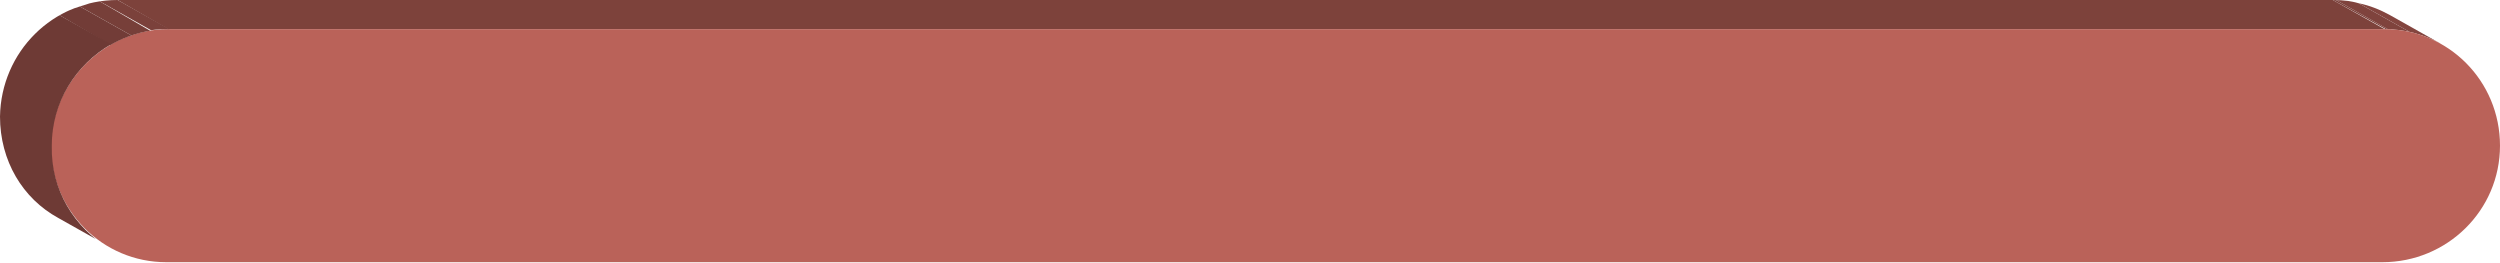 <?xml version="1.0" encoding="utf-8"?>
<!-- Generator: Adobe Illustrator 28.0.0, SVG Export Plug-In . SVG Version: 6.00 Build 0)  -->
<svg version="1.1" id="Layer_1" xmlns="http://www.w3.org/2000/svg" xmlns:xlink="http://www.w3.org/1999/xlink" x="0px" y="0px"
	 viewBox="0 0 231.7 24.4" enable-background="new 0 0 231.7 24.4" xml:space="preserve">
<g>
	<g>
		<g enable-background="new    ">
			<g enable-background="new    ">
				<defs>
					<path id="SVGID_00000103232505272875064040000007120281562313502374_" enable-background="new    " d="M221.5,1.4l4.8,2.7
						c-1.6-0.9-3.4-1.4-5.3-1.4L216.2,0C218.2,0,220,0.5,221.5,1.4z"/>
				</defs>
				<clipPath id="SVGID_00000121980647354253564110000010990976933185110173_">
					<use xlink:href="#SVGID_00000103232505272875064040000007120281562313502374_"  overflow="visible"/>
				</clipPath>
				<g clip-path="url(#SVGID_00000121980647354253564110000010990976933185110173_)" enable-background="new    ">
					<path fill="#83453F" d="M221.5,1.4l4.8,2.7c-0.9-0.5-1.9-0.9-2.9-1.1l-4.8-2.7C219.6,0.5,220.6,0.9,221.5,1.4"/>
					<path fill="#7F433D" d="M218.6,0.3l4.8,2.7c-0.7-0.2-1.4-0.2-2.1-0.3L216.5,0C217.2,0,217.9,0.1,218.6,0.3"/>
					<path fill="#7B413B" d="M216.5,0l4.8,2.7c-0.1,0-0.1,0-0.2,0L216.2,0C216.3,0,216.4,0,216.5,0"/>
				</g>
			</g>
			<g>
				<polygon fill="#7D423B" points="216.2,0 221,2.7 15.6,2.7 10.9,0 				"/>
			</g>
			<g>
				<path fill="#BA6259" d="M15.6,2.7l205.4,0c5.9,0,10.7,4.8,10.7,10.8s-4.9,10.8-10.9,10.8H15.4c-5.9,0-10.7-4.8-10.7-10.8
					C4.8,7.6,9.7,2.7,15.6,2.7z"/>
			</g>
			<g enable-background="new    ">
				<defs>
					<path id="SVGID_00000031189598436723774900000012169014060186920341_" enable-background="new    " d="M10.1,23l-4.8-2.7
						C2.1,18.4,0,14.9,0,10.8C0.1,4.8,4.9,0,10.9,0l4.8,2.7C9.7,2.7,4.8,7.6,4.8,13.5C4.7,17.6,6.9,21.1,10.1,23z"/>
				</defs>
				<clipPath id="SVGID_00000075860875753221012000000006123563672875463863_">
					<use xlink:href="#SVGID_00000031189598436723774900000012169014060186920341_"  overflow="visible"/>
				</clipPath>
				<g clip-path="url(#SVGID_00000075860875753221012000000006123563672875463863_)" enable-background="new    ">
					<path fill="#7B413B" d="M10.9,0l4.8,2.7c-0.6,0-1.1,0-1.7,0.1L9.2,0.1C9.7,0,10.3,0,10.9,0"/>
					<path fill="#773F39" d="M9.2,0.1L14,2.9c-0.6,0.1-1.2,0.2-1.8,0.4L7.4,0.6C8,0.4,8.6,0.2,9.2,0.1"/>
					<path fill="#723C37" d="M7.4,0.6l4.8,2.7c-0.7,0.2-1.3,0.5-1.9,0.9L5.5,1.4C6.1,1.1,6.7,0.8,7.4,0.6"/>
					<path fill="#6E3A35" d="M5.5,1.4l4.8,2.7C7,6,4.8,9.5,4.8,13.5c0,4,2.1,7.6,5.4,9.4l-4.8-2.7C2.1,18.4,0,14.9,0,10.8
						C0,6.8,2.2,3.3,5.5,1.4"/>
				</g>
			</g>
		</g>
	</g>
</g>
</svg>
